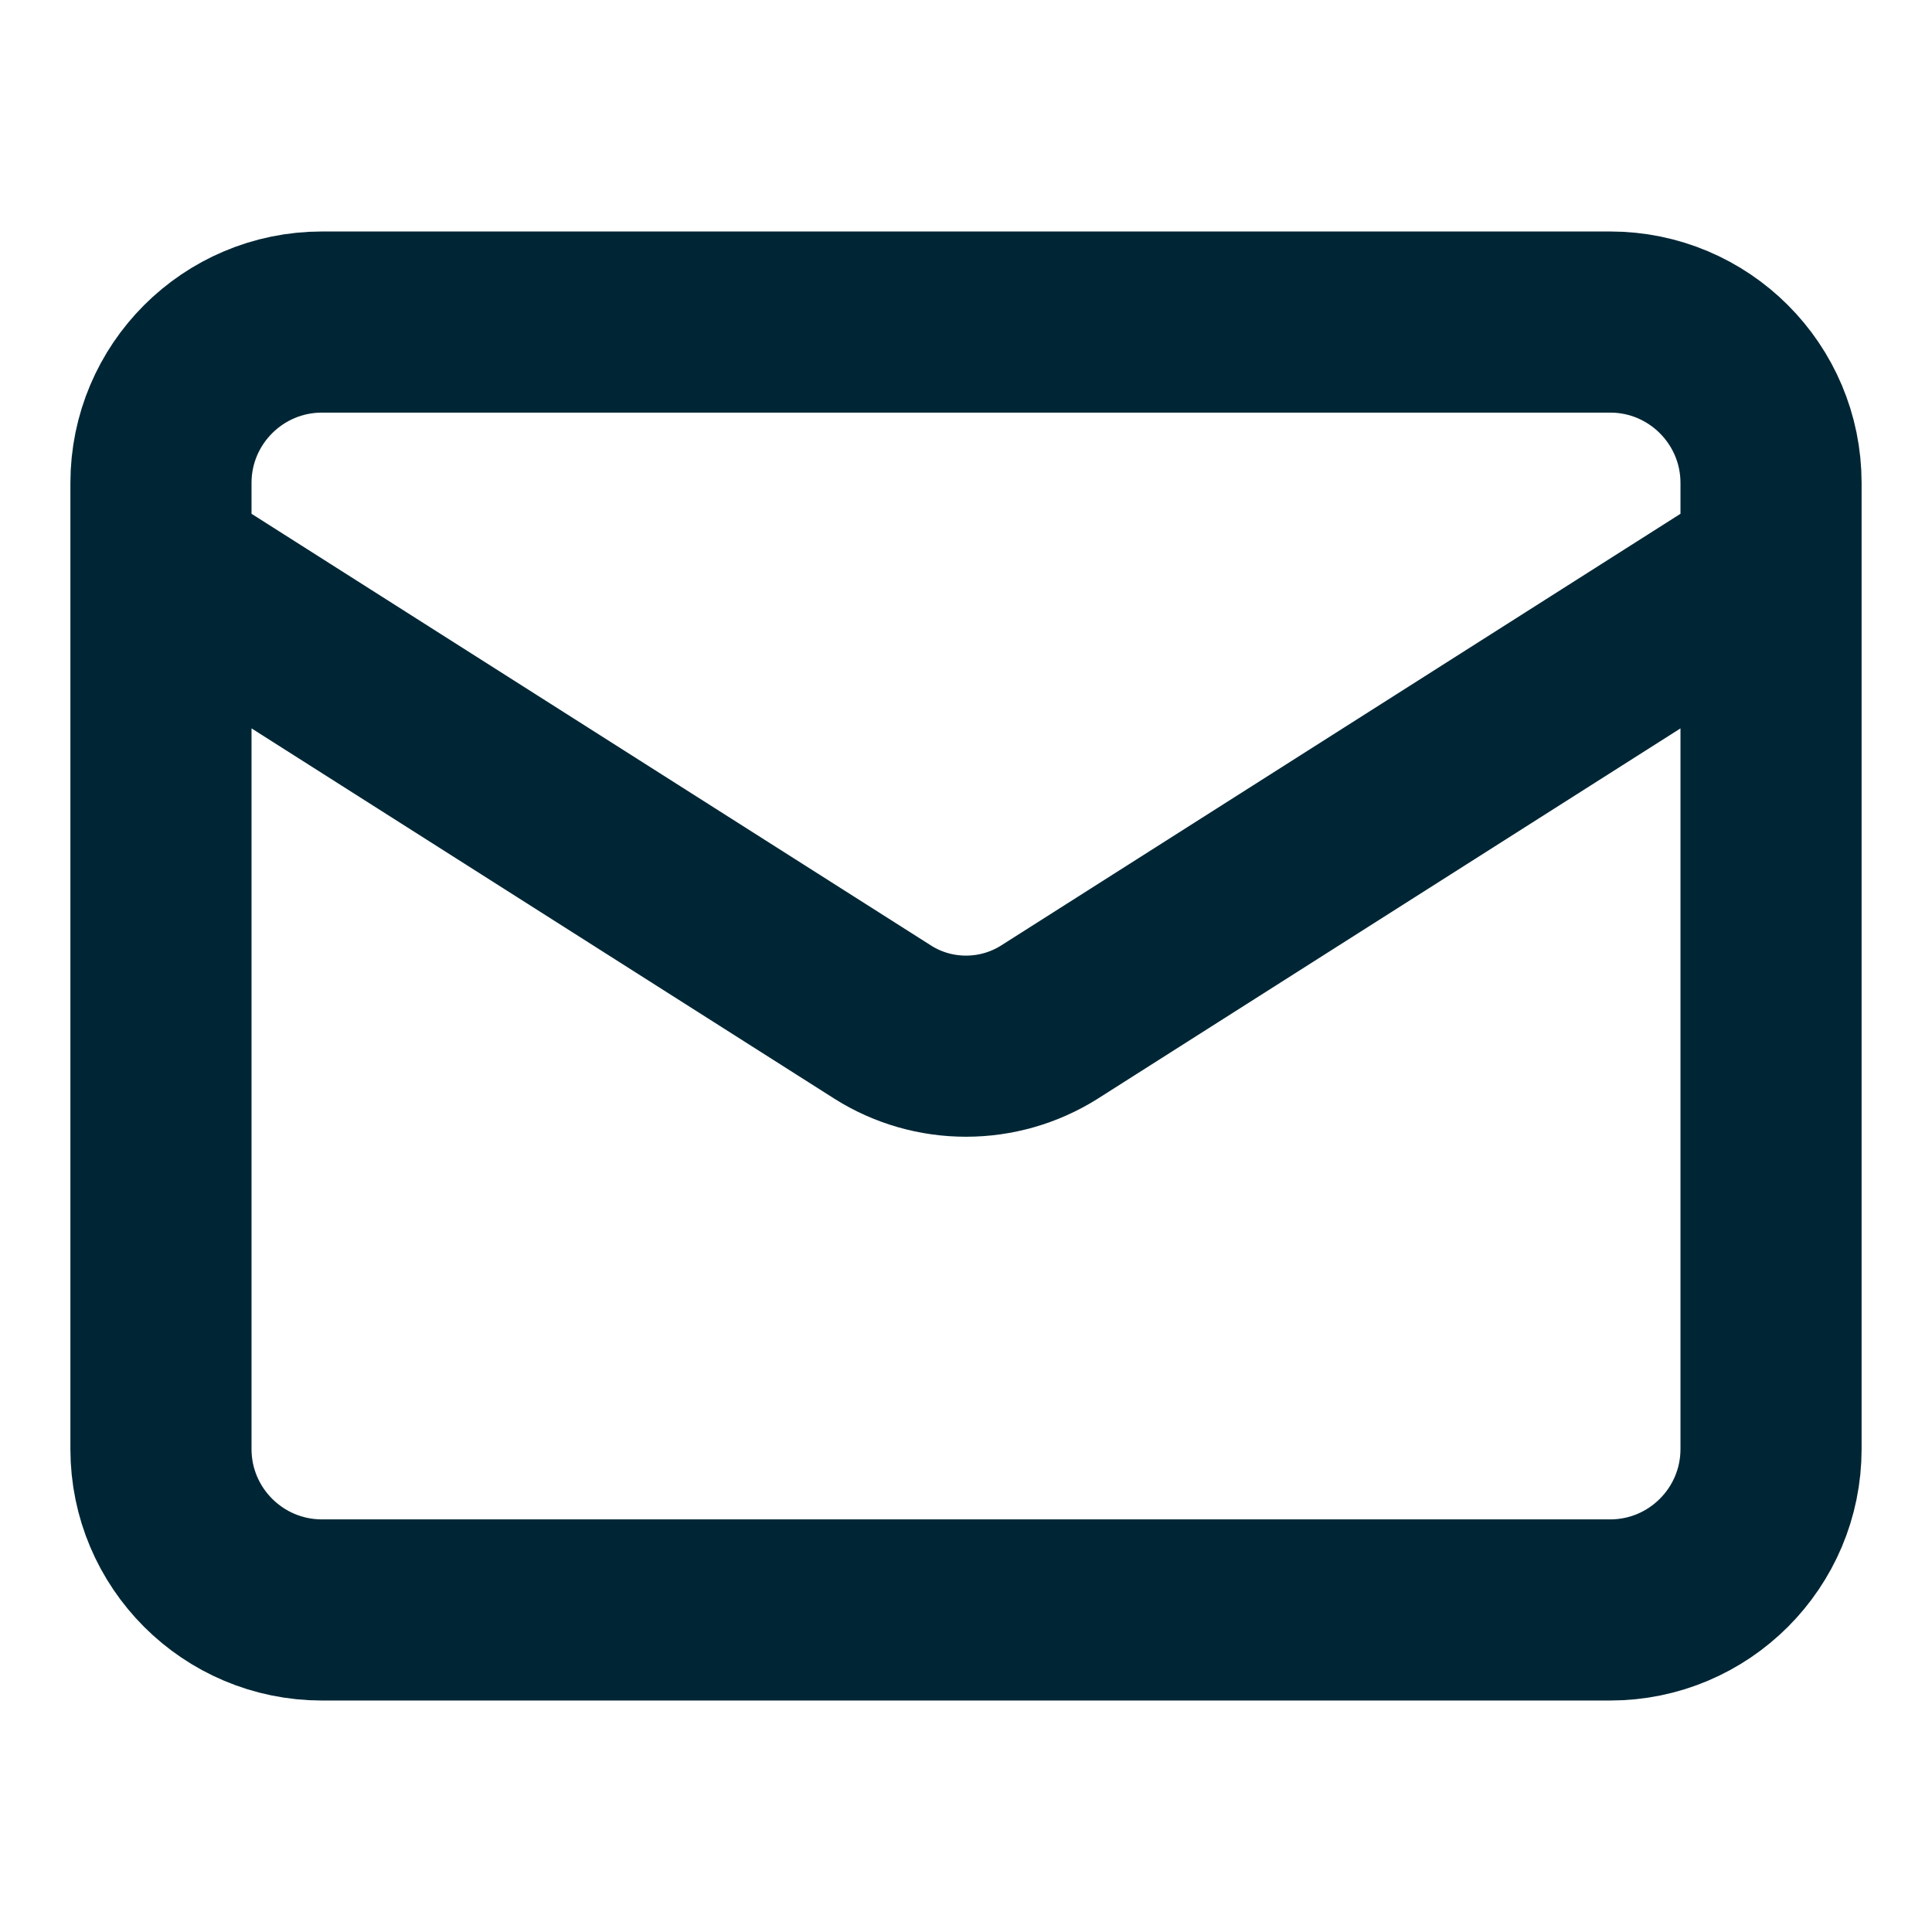 <svg width="16" height="16" viewBox="0 0 16 16" fill="none" xmlns="http://www.w3.org/2000/svg">
<path d="M14.667 4.667L8.687 8.467C8.481 8.596 8.243 8.664 8 8.664C7.757 8.664 7.519 8.596 7.314 8.467L1.333 4.667M2.667 2.667H13.334C14.07 2.667 14.667 3.264 14.667 4V12C14.667 12.736 14.07 13.333 13.334 13.333H2.667C1.93 13.333 1.333 12.736 1.333 12V4C1.333 3.264 1.93 2.667 2.667 2.667Z" stroke="#002635" stroke-width="1.5" stroke-linecap="round" stroke-linejoin="round"/>
</svg>
